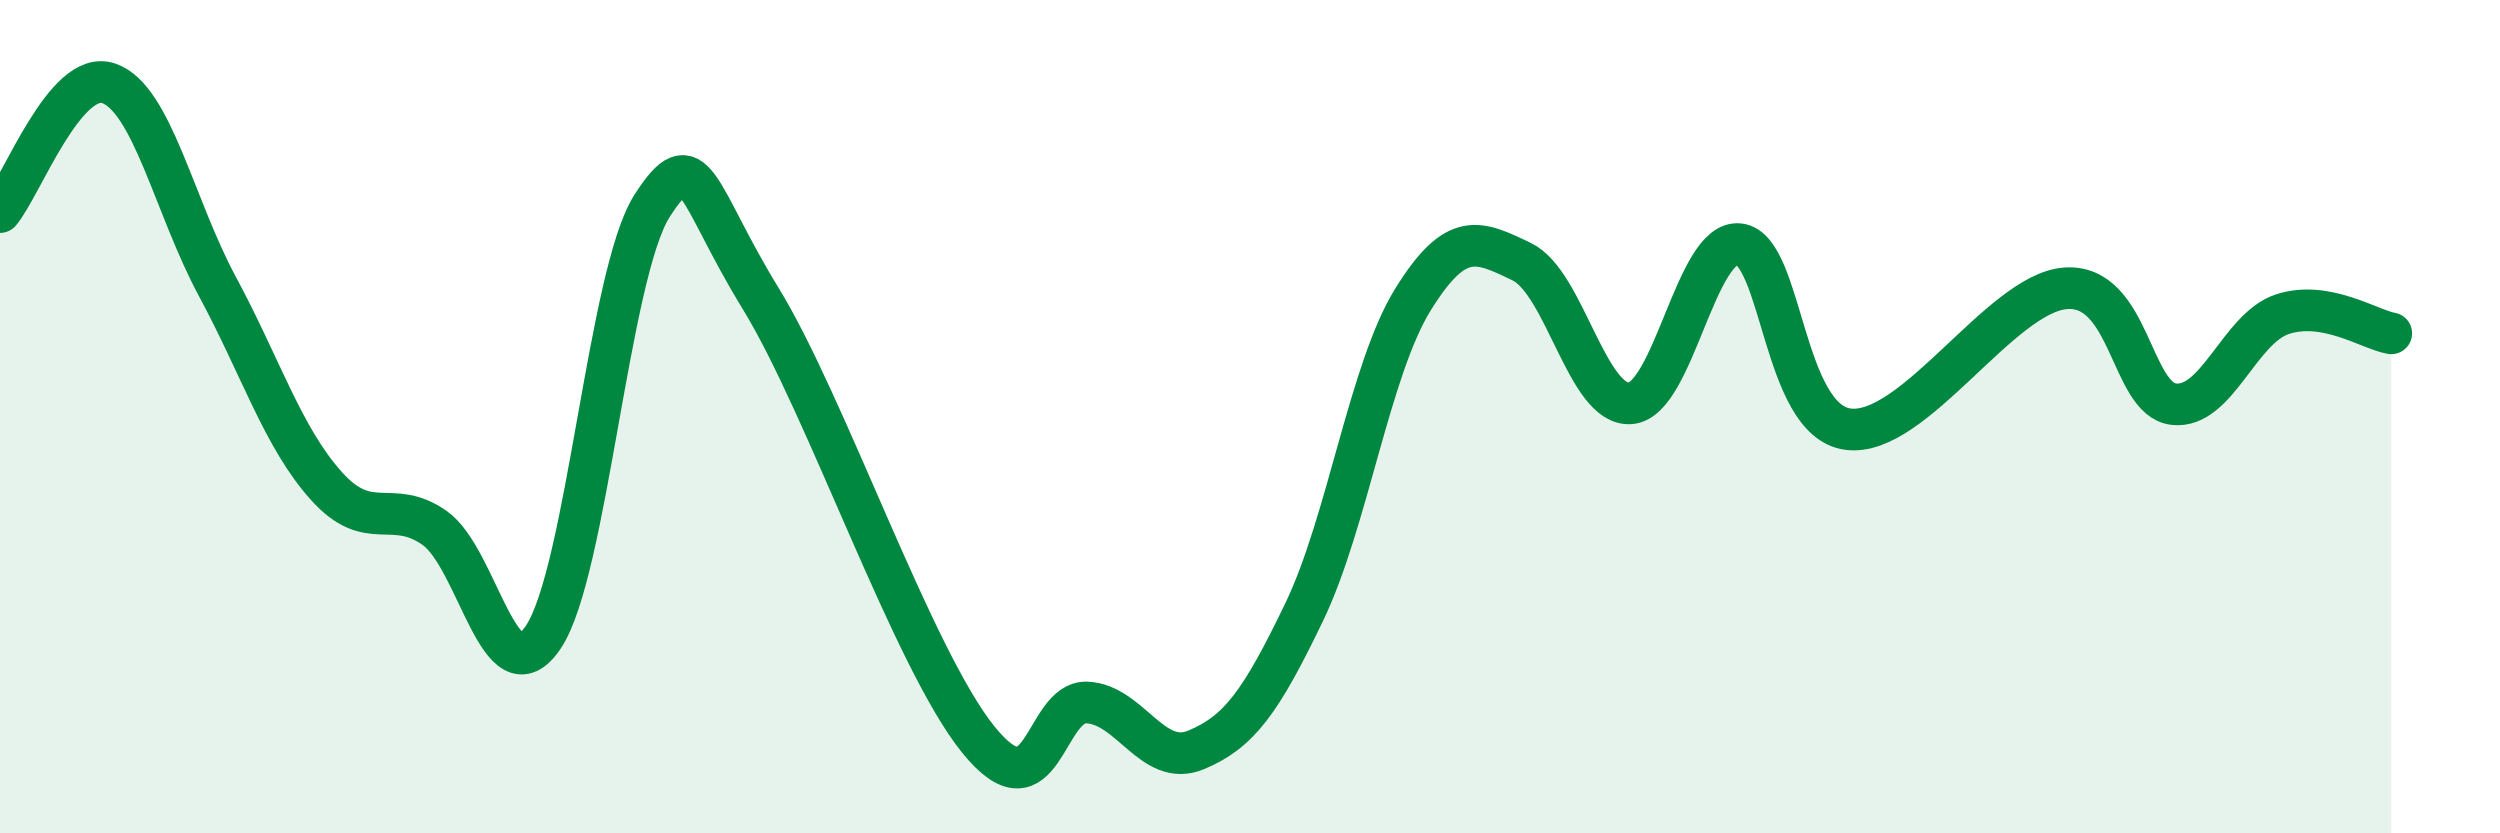 
    <svg width="60" height="20" viewBox="0 0 60 20" xmlns="http://www.w3.org/2000/svg">
      <path
        d="M 0,5.09 C 0.52,4.47 1.57,1.64 2.61,2 C 3.65,2.36 4.18,4.95 5.22,6.88 C 6.26,8.81 6.79,10.5 7.83,11.66 C 8.87,12.82 9.39,11.94 10.43,12.67 C 11.47,13.4 12,16.84 13.04,15.29 C 14.08,13.74 14.61,6.56 15.65,4.94 C 16.69,3.32 16.69,4.61 18.26,7.17 C 19.83,9.73 21.91,15.81 23.48,17.75 C 25.05,19.69 25.05,16.81 26.09,16.86 C 27.13,16.91 27.66,18.43 28.7,18 C 29.74,17.57 30.26,16.85 31.3,14.69 C 32.34,12.53 32.87,8.87 33.91,7.19 C 34.95,5.51 35.48,5.78 36.52,6.28 C 37.56,6.78 38.09,9.76 39.13,9.68 C 40.17,9.6 40.7,5.74 41.74,5.86 C 42.78,5.98 42.78,10.09 44.35,10.3 C 45.92,10.51 48.01,7.04 49.57,6.92 C 51.13,6.8 51.13,9.58 52.17,9.7 C 53.21,9.82 53.74,7.88 54.78,7.54 C 55.82,7.2 56.87,7.91 57.39,8L57.39 20L0 20Z"
        fill="#008740"
        opacity="0.1"
        stroke-linecap="round"
        stroke-linejoin="round"
      />
      <path
        d="M 0,5.09 C 0.52,4.47 1.57,1.64 2.61,2 C 3.65,2.36 4.18,4.95 5.22,6.88 C 6.26,8.81 6.79,10.5 7.83,11.66 C 8.87,12.82 9.39,11.94 10.43,12.67 C 11.47,13.4 12,16.84 13.04,15.29 C 14.08,13.74 14.61,6.56 15.65,4.94 C 16.69,3.32 16.69,4.61 18.26,7.17 C 19.83,9.73 21.91,15.81 23.48,17.75 C 25.05,19.69 25.05,16.81 26.09,16.86 C 27.13,16.91 27.66,18.43 28.7,18 C 29.74,17.57 30.26,16.85 31.3,14.69 C 32.34,12.53 32.87,8.87 33.91,7.19 C 34.95,5.51 35.48,5.78 36.52,6.28 C 37.56,6.78 38.09,9.76 39.13,9.68 C 40.17,9.6 40.7,5.74 41.74,5.86 C 42.78,5.98 42.78,10.09 44.35,10.3 C 45.92,10.51 48.01,7.04 49.57,6.92 C 51.13,6.8 51.13,9.58 52.17,9.7 C 53.21,9.82 53.74,7.88 54.78,7.54 C 55.82,7.2 56.87,7.91 57.39,8"
        stroke="#008740"
        stroke-width="1"
        fill="none"
        stroke-linecap="round"
        stroke-linejoin="round"
      />
    </svg>
  